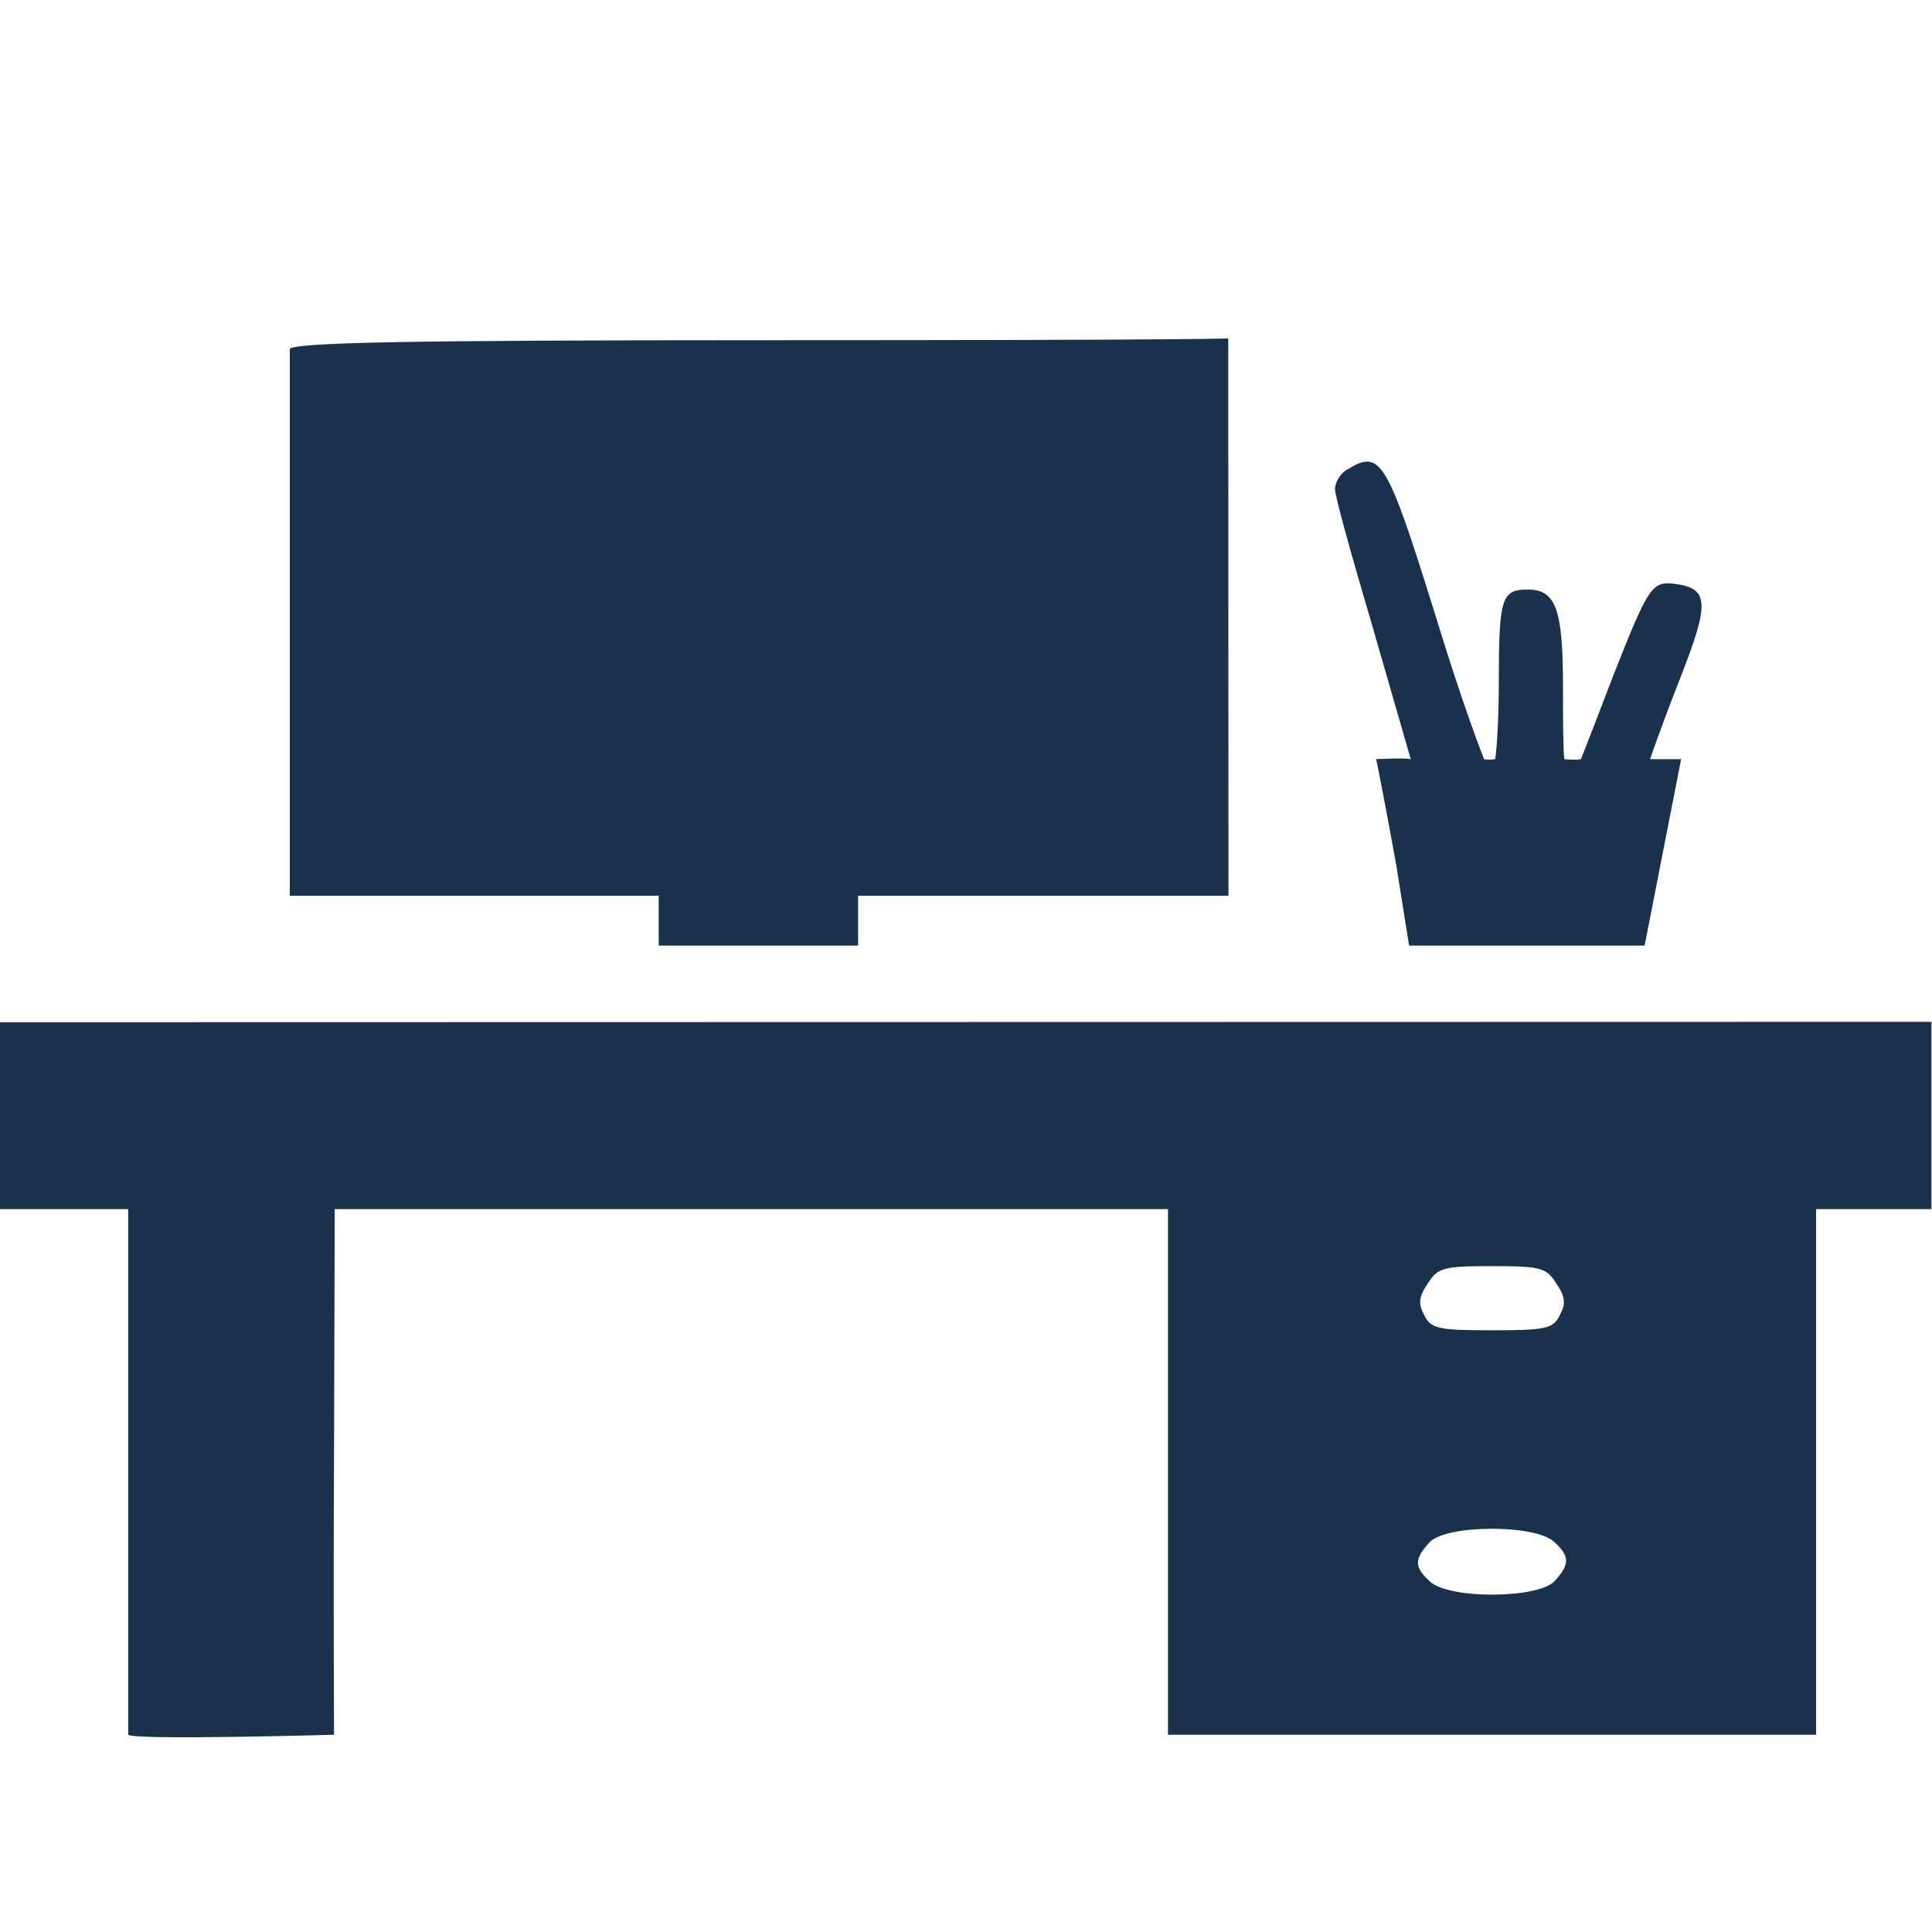 <svg width="20" height="20" viewBox="0 0 20 20" fill="none" xmlns="http://www.w3.org/2000/svg">
<path d="M3 3.611L3 9.273C3 9.273 3.605 9.273 4.954 9.273H6.819V9.531V9.789H7.851H8.883V9.531V9.273H10.763C12.54 9.273 12.717 9.273 12.717 9.273L12.715 3.503C12.715 3.503 12.511 3.522 7.866 3.522C4.246 3.522 3.066 3.545 3 3.611Z" fill="#1A314D"/>
<path d="M13.953 4.857C13.879 4.894 13.82 4.99 13.82 5.063C13.82 5.137 13.99 5.749 14.189 6.42L14.604 7.859C14.551 7.843 14.245 7.859 14.245 7.859C14.26 7.911 14.373 8.506 14.454 8.956L14.587 9.789H15.818C16.931 9.789 17.025 9.789 17.025 9.789L17.403 7.859H17.082C17.082 7.859 17.175 7.577 17.403 6.995C17.698 6.243 17.691 6.088 17.337 6.044C17.101 6.014 17.064 6.073 16.703 6.987C16.526 7.452 16.366 7.859 16.366 7.859C16.306 7.871 16.194 7.859 16.194 7.859C16.18 7.77 16.18 7.36 16.18 7.105C16.18 6.309 16.106 6.103 15.818 6.103C15.546 6.103 15.516 6.184 15.516 7.039C15.516 7.391 15.498 7.739 15.478 7.859C15.478 7.859 15.411 7.869 15.363 7.859C15.363 7.859 15.155 7.341 14.852 6.346C14.358 4.761 14.292 4.65 13.953 4.857Z" fill="#1A314D"/>
<path d="M4.0305e-05 10.582C4.0305e-05 10.582 0 10.88 0 11.5C0 12.473 1.4757e-05 12.517 1.4757e-05 12.517L1.327 12.517V15.201C1.327 17.398 1.327 17.958 1.327 17.958C1.393 18.017 3.458 17.958 3.458 17.958C3.458 17.958 3.45 16.491 3.458 15.075L3.465 12.517H7.778H12.091C12.091 14.5 12.091 17.958 12.091 17.958H18.8C18.8 17.958 18.8 17.177 18.8 15.193V12.517H19.346C20.105 12.517 19.994 12.517 19.994 12.517C19.994 11.839 19.994 10.578 19.994 10.578L4.0305e-05 10.582ZM16.109 13.284C16.205 13.424 16.212 13.498 16.146 13.616C16.079 13.756 15.998 13.771 15.445 13.771C14.893 13.771 14.812 13.756 14.745 13.616C14.679 13.498 14.686 13.424 14.782 13.284C14.885 13.122 14.944 13.107 15.445 13.107C15.947 13.107 16.006 13.122 16.109 13.284ZM16.087 15.96C16.249 16.108 16.256 16.189 16.094 16.366C15.932 16.55 15.003 16.557 14.804 16.373C14.642 16.226 14.634 16.145 14.797 15.968C14.959 15.783 15.888 15.776 16.087 15.96Z" fill="#1A314D"/>
</svg>

